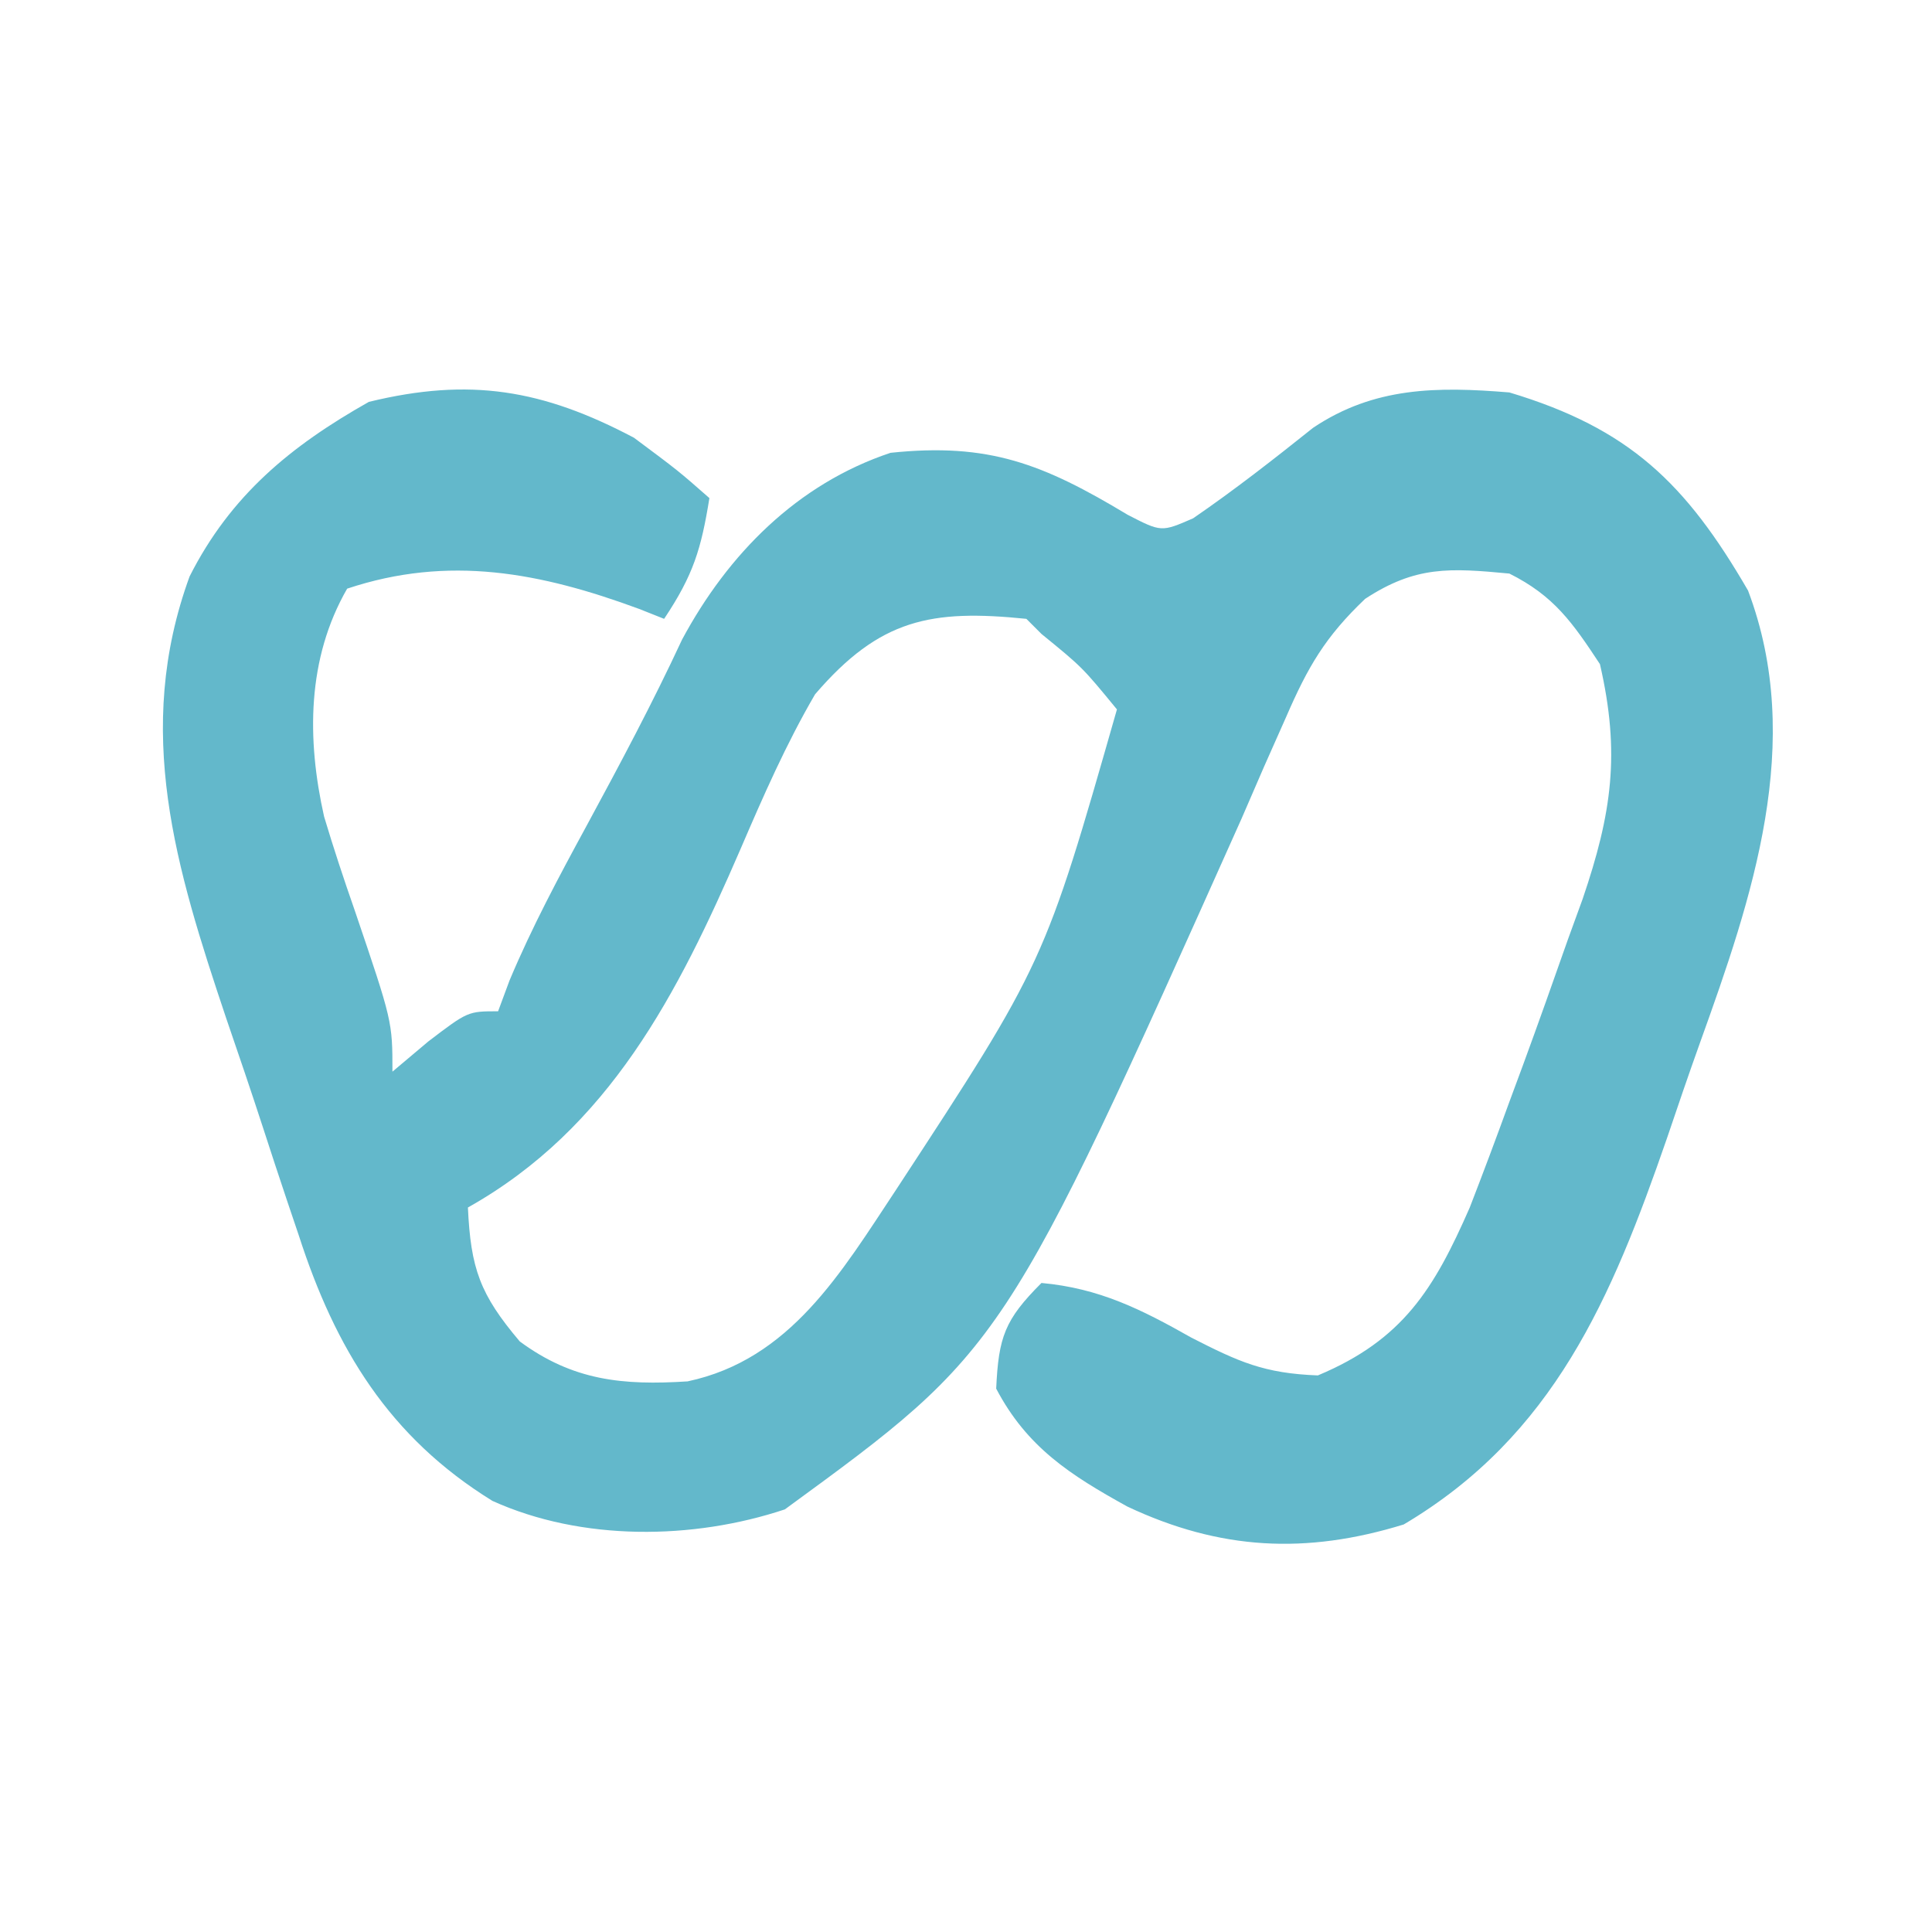 <?xml version="1.0" encoding="UTF-8"?>
<svg version="1.1" xmlns="http://www.w3.org/2000/svg" width="128" height="128">
  <path d="M0 0 C2.938 2.188 2.938 2.188 5 4 C4.453 7.375 3.945 9.082 2 12 C1.455 11.783 0.909 11.567 0.348 11.344 C-6.181 8.933 -12.266 7.755 -19 10 C-21.67 14.637 -21.679 19.976 -20.528 25.1 C-19.902 27.192 -19.22 29.252 -18.5 31.312 C-16 38.671 -16 38.671 -16 42 C-15.216 41.34 -14.432 40.68 -13.625 40 C-11 38 -11 38 -9 38 C-8.75 37.326 -8.5 36.652 -8.242 35.957 C-6.752 32.411 -4.961 29.062 -3.125 25.688 C-0.924 21.622 1.239 17.57 3.188 13.375 C6.235 7.7 10.828 3.057 17 1 C23.518 0.314 27.11 1.735 32.703 5.102 C34.943 6.257 34.943 6.257 37.047 5.34 C39.797 3.453 42.395 1.42 45 -0.66 C49.052 -3.375 53.22 -3.392 58 -3 C65.946 -0.615 69.686 3.011 73.812 10.125 C77.611 20.177 74.082 30.489 70.63 40.083 C69.875 42.188 69.155 44.302 68.438 46.42 C64.78 56.992 60.939 66.11 51 72 C44.527 73.994 38.825 73.704 32.688 70.812 C28.931 68.735 26.046 66.898 24 63 C24.159 59.577 24.563 58.437 27 56 C30.834 56.349 33.623 57.75 36.938 59.625 C40.078 61.228 41.746 61.99 45.312 62.125 C50.942 59.768 53.002 56.418 55.375 51 C56.278 48.673 57.149 46.345 58 44 C58.303 43.182 58.606 42.364 58.918 41.521 C59.927 38.772 60.905 36.013 61.875 33.25 C62.198 32.363 62.52 31.476 62.853 30.562 C64.794 24.867 65.359 20.899 64 15 C62.179 12.239 60.958 10.479 58 9 C54.065 8.629 51.8 8.476 48.444 10.675 C45.798 13.192 44.649 15.182 43.203 18.516 C42.724 19.595 42.245 20.674 41.751 21.785 C41.008 23.5 41.008 23.5 40.25 25.25 C24.521 60.393 24.521 60.393 10 71 C3.907 73.031 -3.463 73.114 -9.375 70.438 C-16.226 66.21 -19.787 60.335 -22.211 52.828 C-22.598 51.684 -22.598 51.684 -22.992 50.516 C-23.53 48.912 -24.059 47.305 -24.58 45.695 C-25.371 43.262 -26.197 40.842 -27.027 38.422 C-30.341 28.532 -33.168 19.405 -29.438 9.188 C-26.724 3.818 -22.734 0.542 -17.562 -2.375 C-10.876 -4.006 -6.05 -3.196 0 0 Z M12 17 C10.077 20.299 8.569 23.745 7.062 27.25 C2.919 36.82 -1.626 45.741 -11 51 C-10.812 55.035 -10.208 56.755 -7.562 59.875 C-4.046 62.47 -0.739 62.795 3.555 62.52 C10.362 61.073 13.729 55.313 17.375 49.812 C27.197 34.809 27.197 34.809 32 18 C29.708 15.208 29.708 15.208 27 13 C26.505 12.505 26.505 12.505 26 12 C19.698 11.359 16.296 11.994 12 17 Z " fill="#63B8CB" transform="translate(42,29)"/>
</svg>
